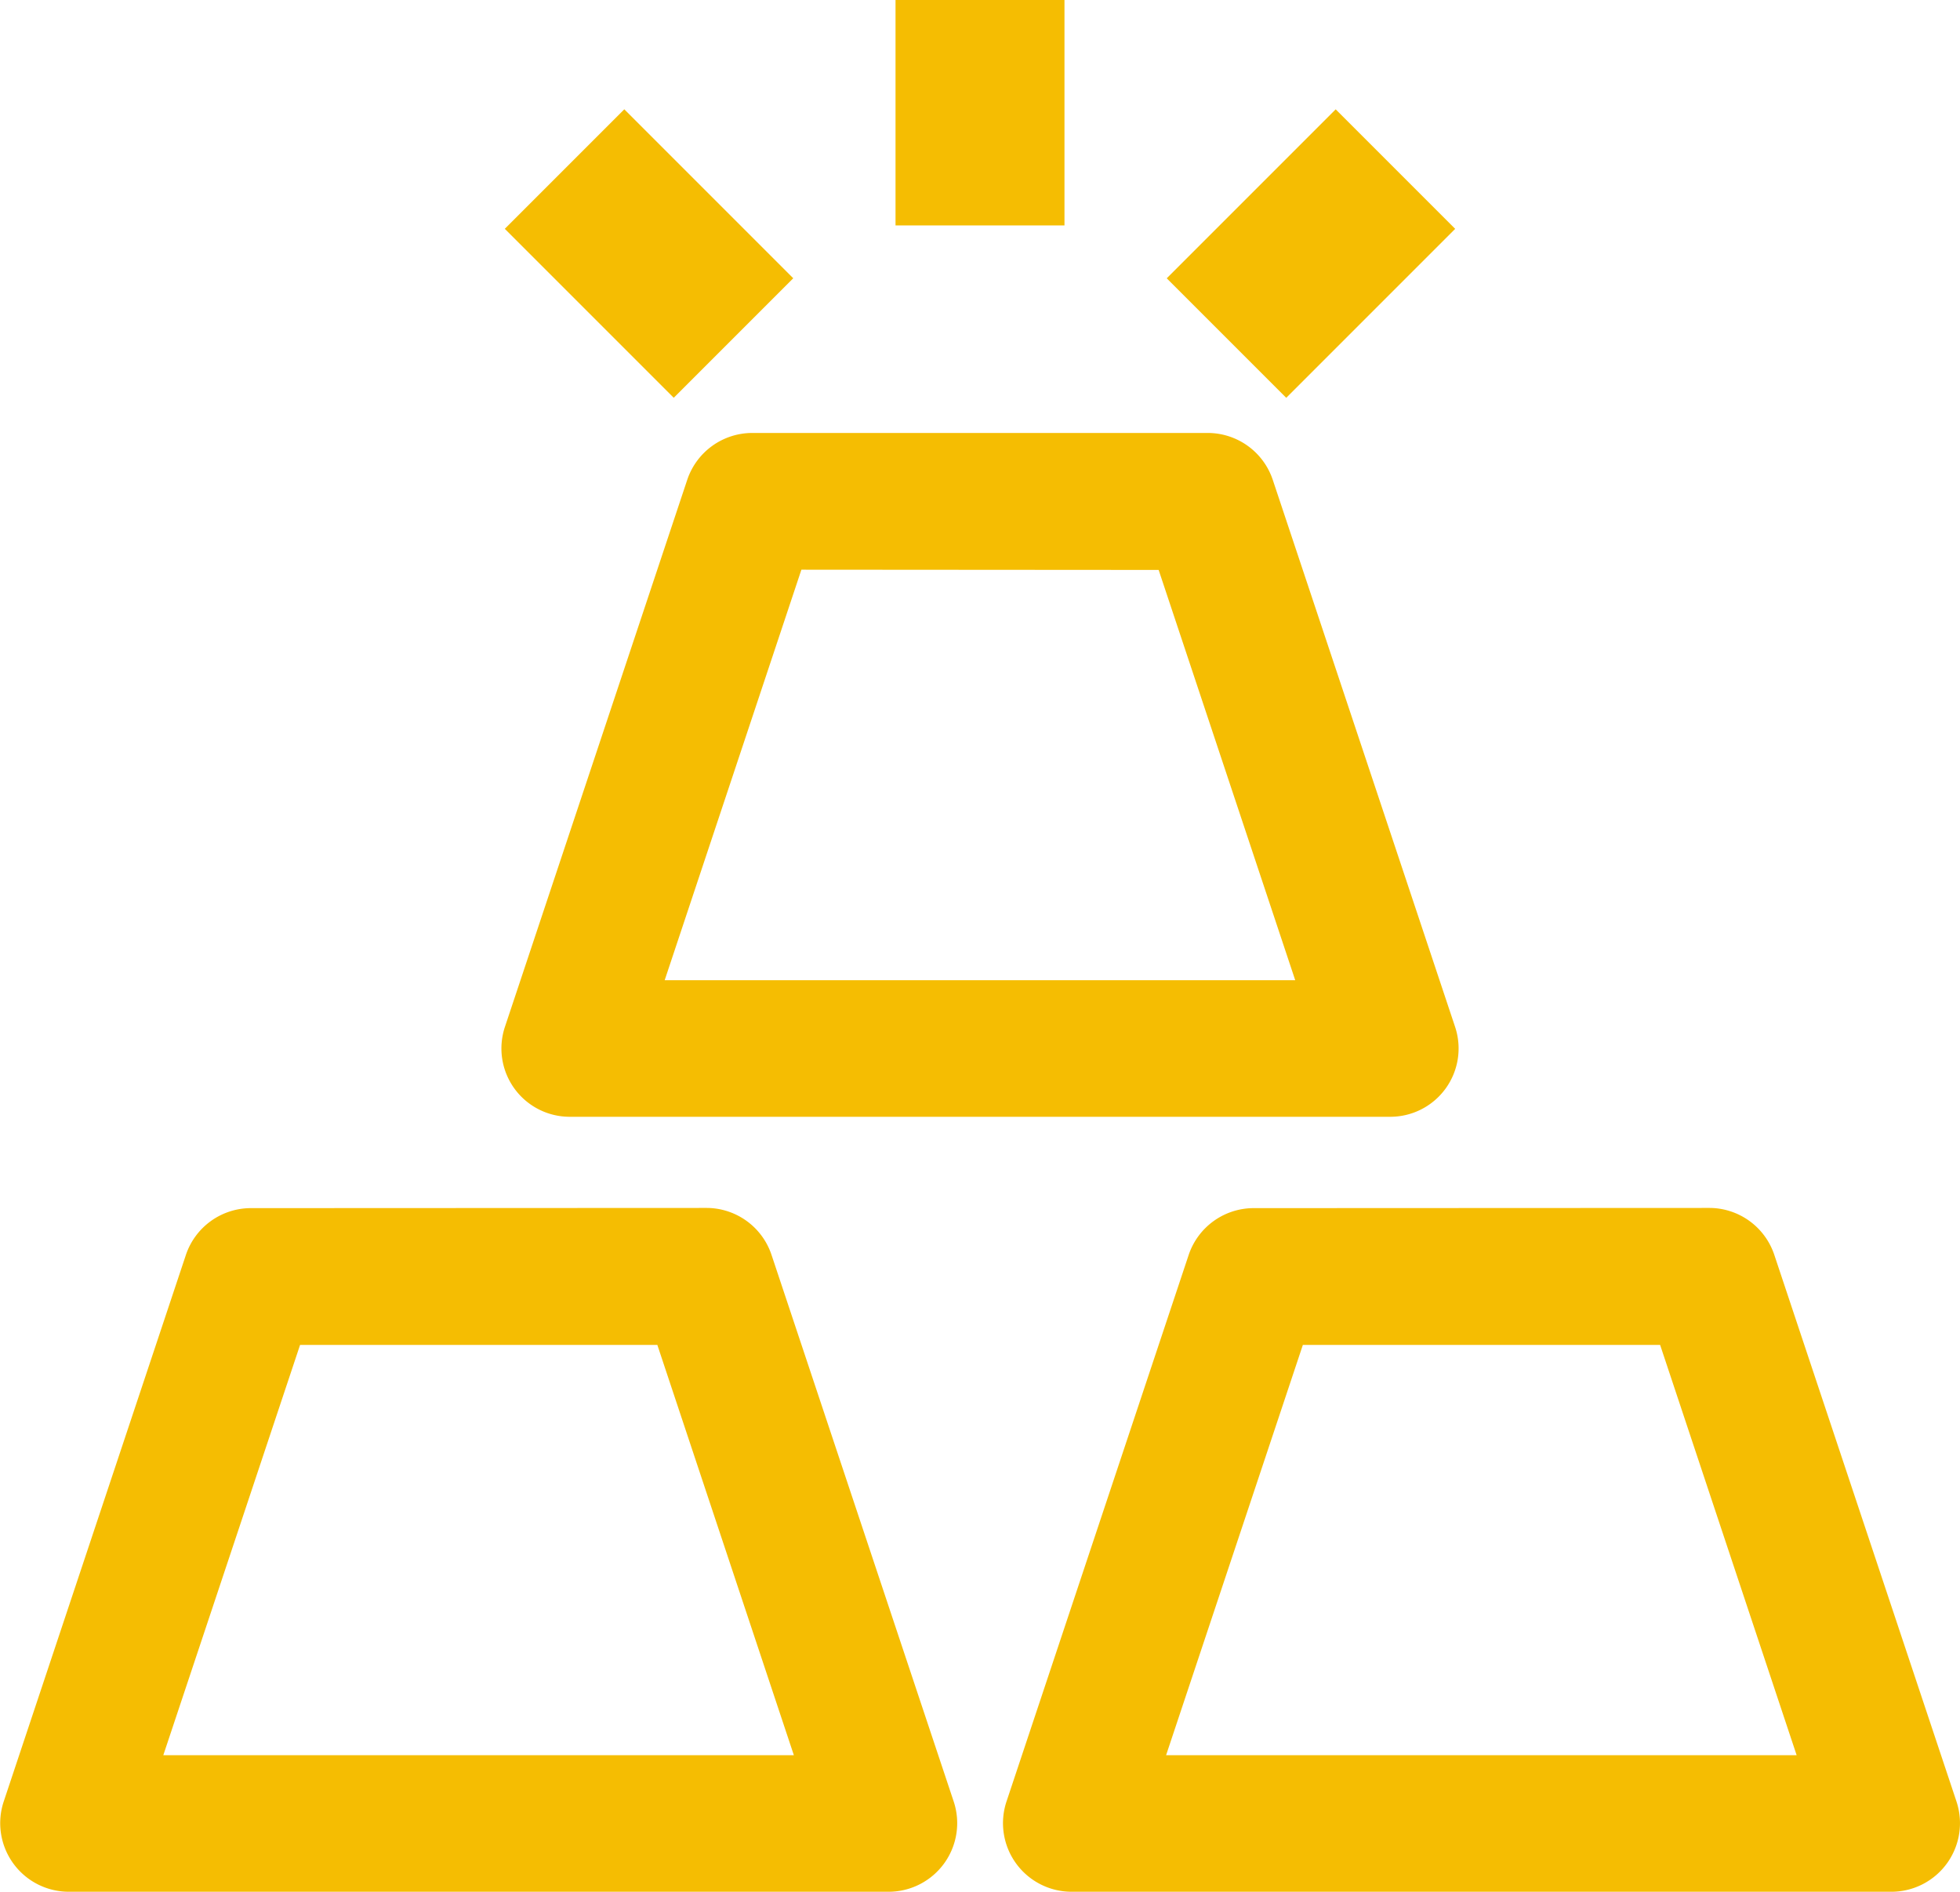 <svg xmlns="http://www.w3.org/2000/svg" xmlns:xlink="http://www.w3.org/1999/xlink" width="40" height="38.607" viewBox="0 0 40 38.607">
  <defs>
    <clipPath id="clip-path">
      <rect id="Rectangle_32" data-name="Rectangle 32" width="40" height="38.604" fill="#f5bd02"/>
    </clipPath>
  </defs>
  <g id="Group_593" data-name="Group 593" transform="translate(0 0.001)">
    <rect id="Rectangle_29" data-name="Rectangle 29" width="3.448" height="4.6" transform="translate(18.276 -0.001)" fill="#f5bd02"/>
    <rect id="Rectangle_30" data-name="Rectangle 30" width="3.449" height="4.876" transform="translate(10.302 4.668) rotate(-45)" fill="#f5bd02"/>
    <rect id="Rectangle_31" data-name="Rectangle 31" width="4.876" height="3.449" transform="translate(23.811 5.678) rotate(-45)" fill="#f5bd02"/>
    <g id="Group_592" data-name="Group 592" transform="translate(0 0.001)">
      <g id="Group_591" data-name="Group 591" clip-path="url(#clip-path)">
        <path id="Path_51" data-name="Path 51" d="M9.293,5.7a1.4,1.4,0,0,1,1.323-.954h9.3a1.4,1.4,0,0,1,1.325.954l3.721,11.163A1.394,1.394,0,0,1,23.639,18.7H6.895a1.394,1.394,0,0,1-1.323-1.836Zm2.329,1.836L8.832,15.913H21.7L18.913,7.541Z" transform="translate(4.733 4.087)" fill="#f5bd02" fill-rule="evenodd"/>
        <path id="Path_52" data-name="Path 52" d="M5.116,13.25a1.4,1.4,0,0,0-1.323.954L.072,25.367A1.4,1.4,0,0,0,1.395,27.2H18.139a1.4,1.4,0,0,0,1.325-1.836L15.743,14.2a1.4,1.4,0,0,0-1.325-.954ZM3.332,24.413l2.791-8.372h7.291L16.2,24.413Z" transform="translate(0.001 11.401)" fill="#f5bd02" fill-rule="evenodd"/>
        <path id="Path_53" data-name="Path 53" d="M16.116,13.25a1.4,1.4,0,0,0-1.323.954L11.072,25.367A1.4,1.4,0,0,0,12.395,27.2H29.139a1.4,1.4,0,0,0,1.325-1.836L26.743,14.2a1.4,1.4,0,0,0-1.325-.954ZM14.332,24.413l2.791-8.372h7.291L27.2,24.413Z" transform="translate(9.466 11.401)" fill="#f5bd02" fill-rule="evenodd"/>
      </g>
    </g>
  </g>
</svg>

